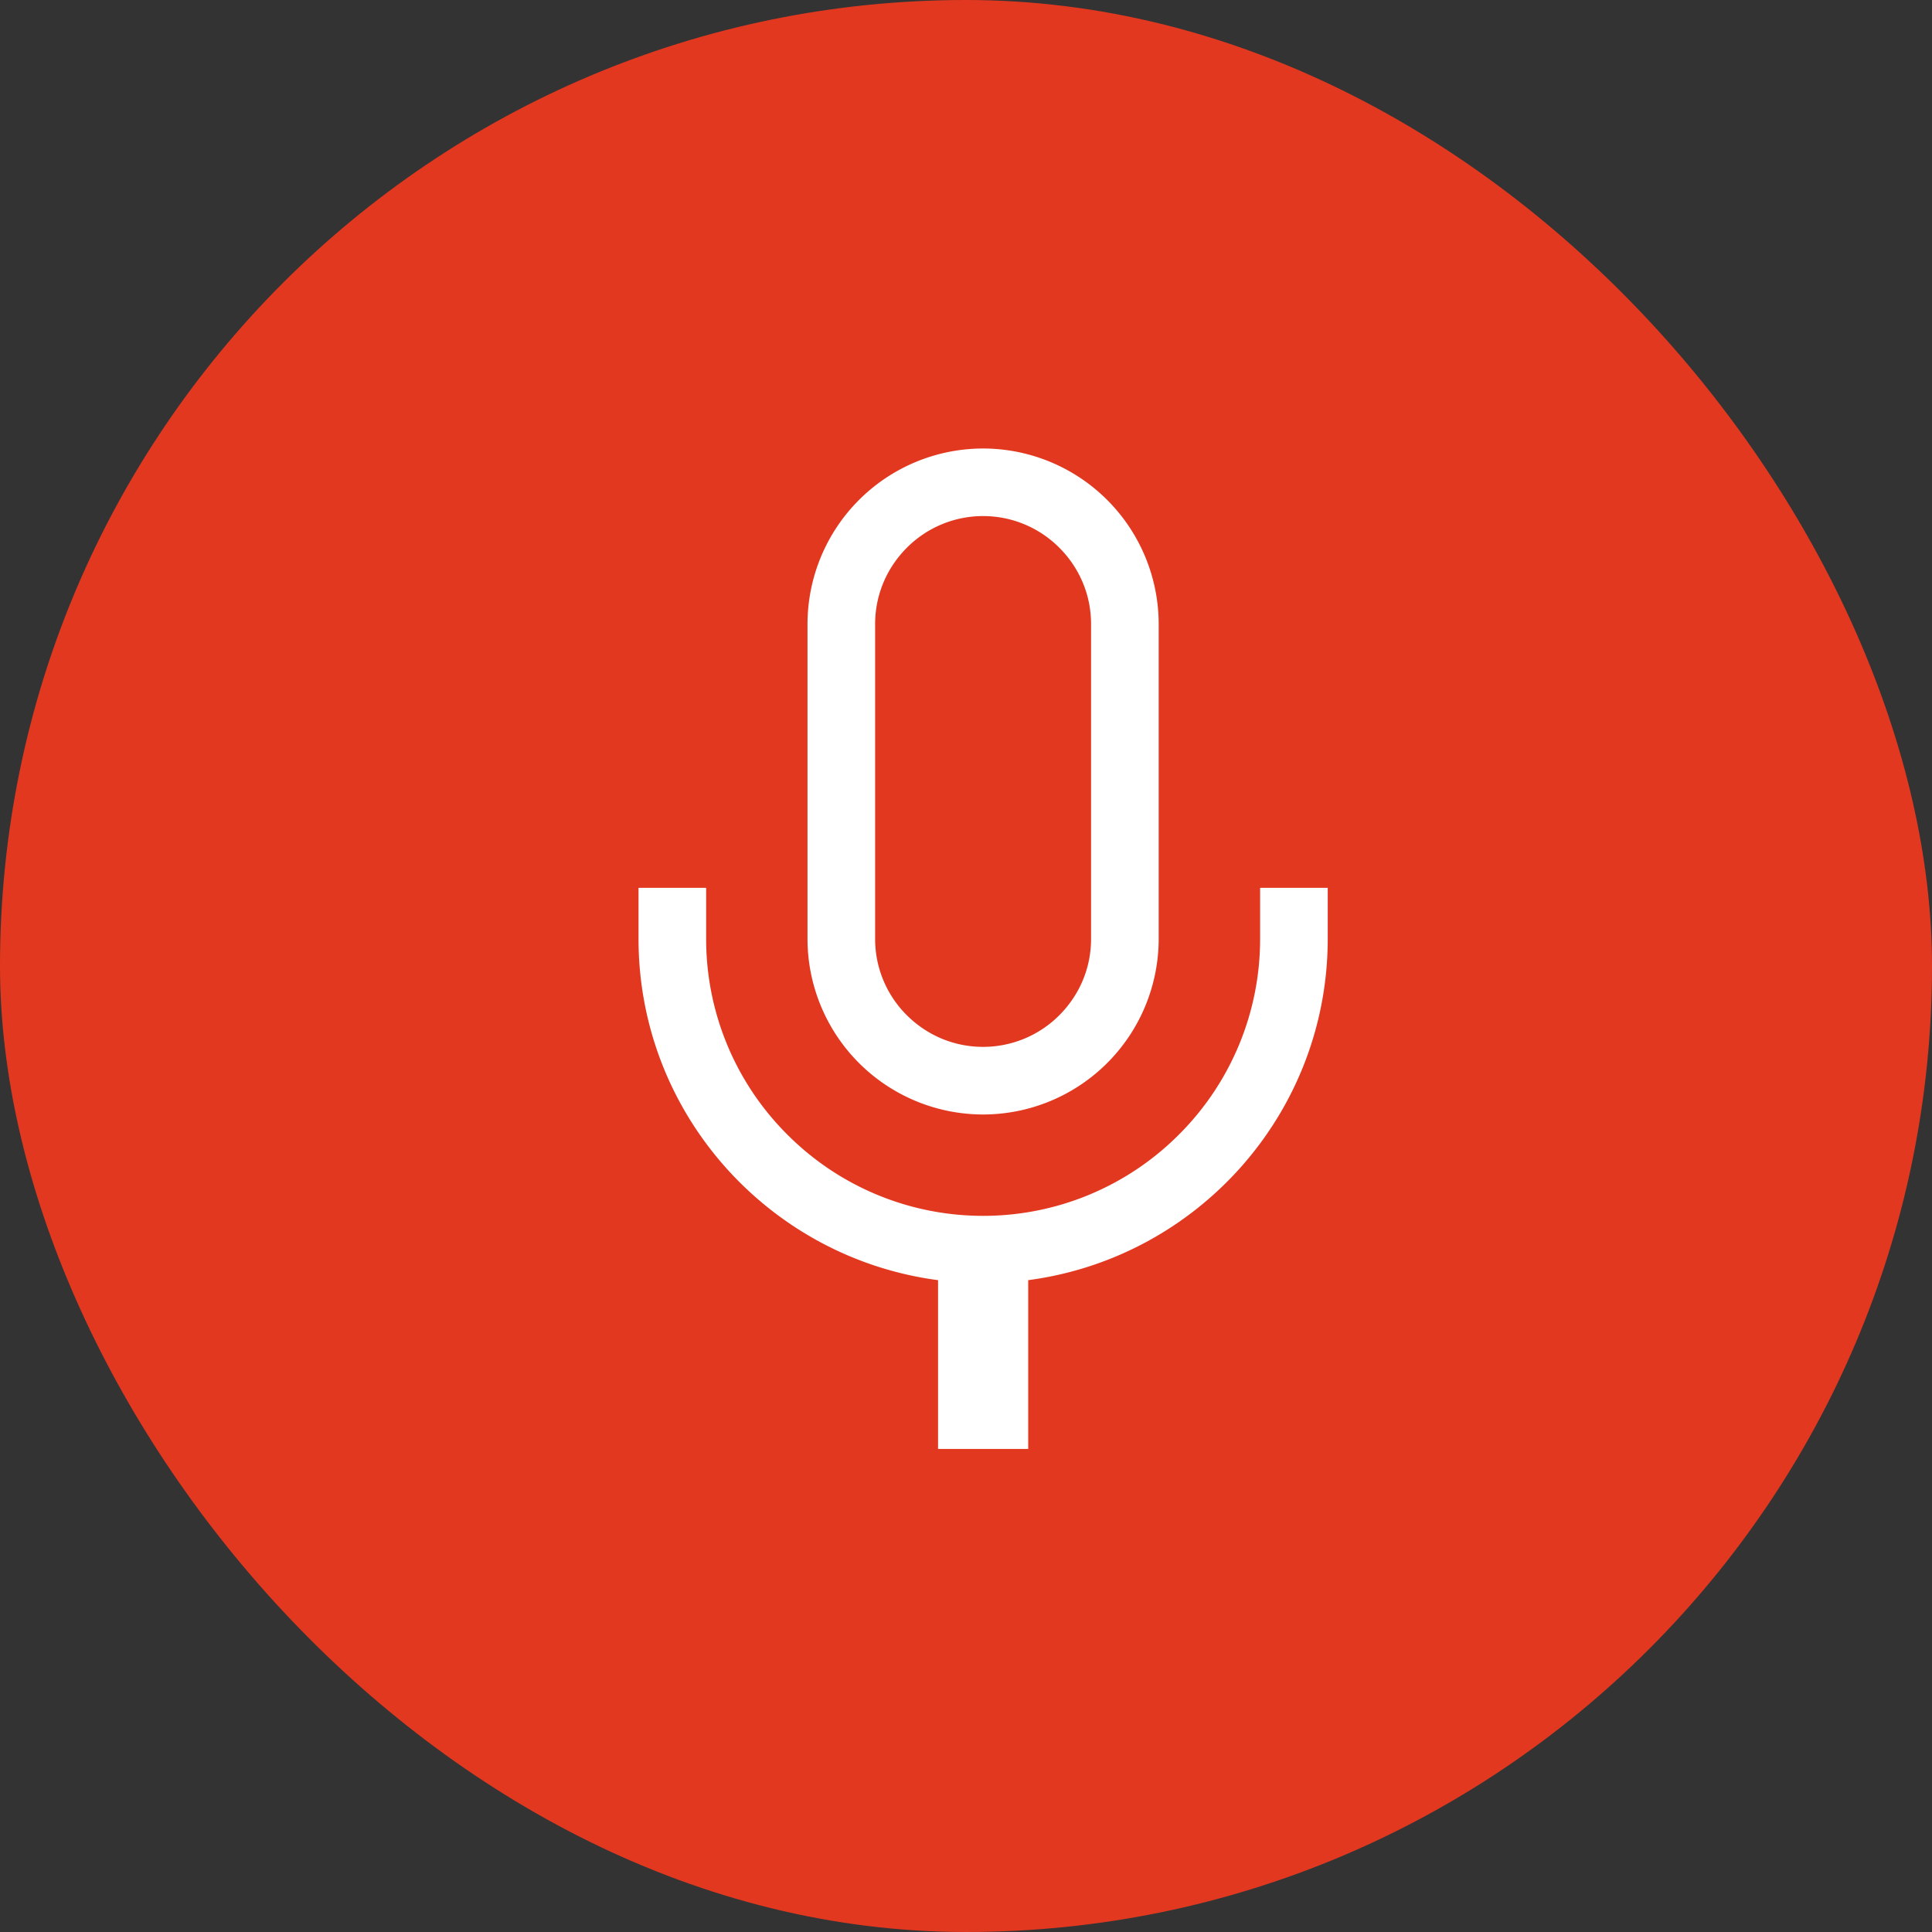 <svg width="56" height="56" viewBox="0 0 56 56" fill="none" xmlns="http://www.w3.org/2000/svg"><rect x="0" y="0" width="56" height="56" fill="#333333" stroke="none"/><rect width="56" height="56" rx="28" fill="#E33820"/><path d="M36.525 25.734v1.48a8.001 8.001 0 01-2.354 5.673 8.001 8.001 0 01-5.674 2.355 8.002 8.002 0 01-5.675-2.355 7.999 7.999 0 01-2.354-5.674v-1.479h-1.96v1.48c.001 5.065 3.789 9.248 8.682 9.892v4.892h2.613v-4.892c4.893-.645 8.68-4.827 8.682-9.893v-1.479h-1.96z" fill="#fff"/><path d="M28.495 32.304a5.094 5.094 0 005.09-5.09V18.09a5.094 5.094 0 00-5.09-5.09 5.094 5.094 0 00-5.089 5.09v9.125a5.094 5.094 0 005.09 5.089zM25.366 18.09c0-.865.35-1.642.918-2.212a3.119 3.119 0 014.423 0c.569.57.918 1.347.918 2.212v9.125c0 .864-.35 1.641-.918 2.21a3.118 3.118 0 01-2.211.919c-.865 0-1.642-.35-2.212-.918a3.113 3.113 0 01-.918-2.211V18.09z" fill="#fff"/></svg>